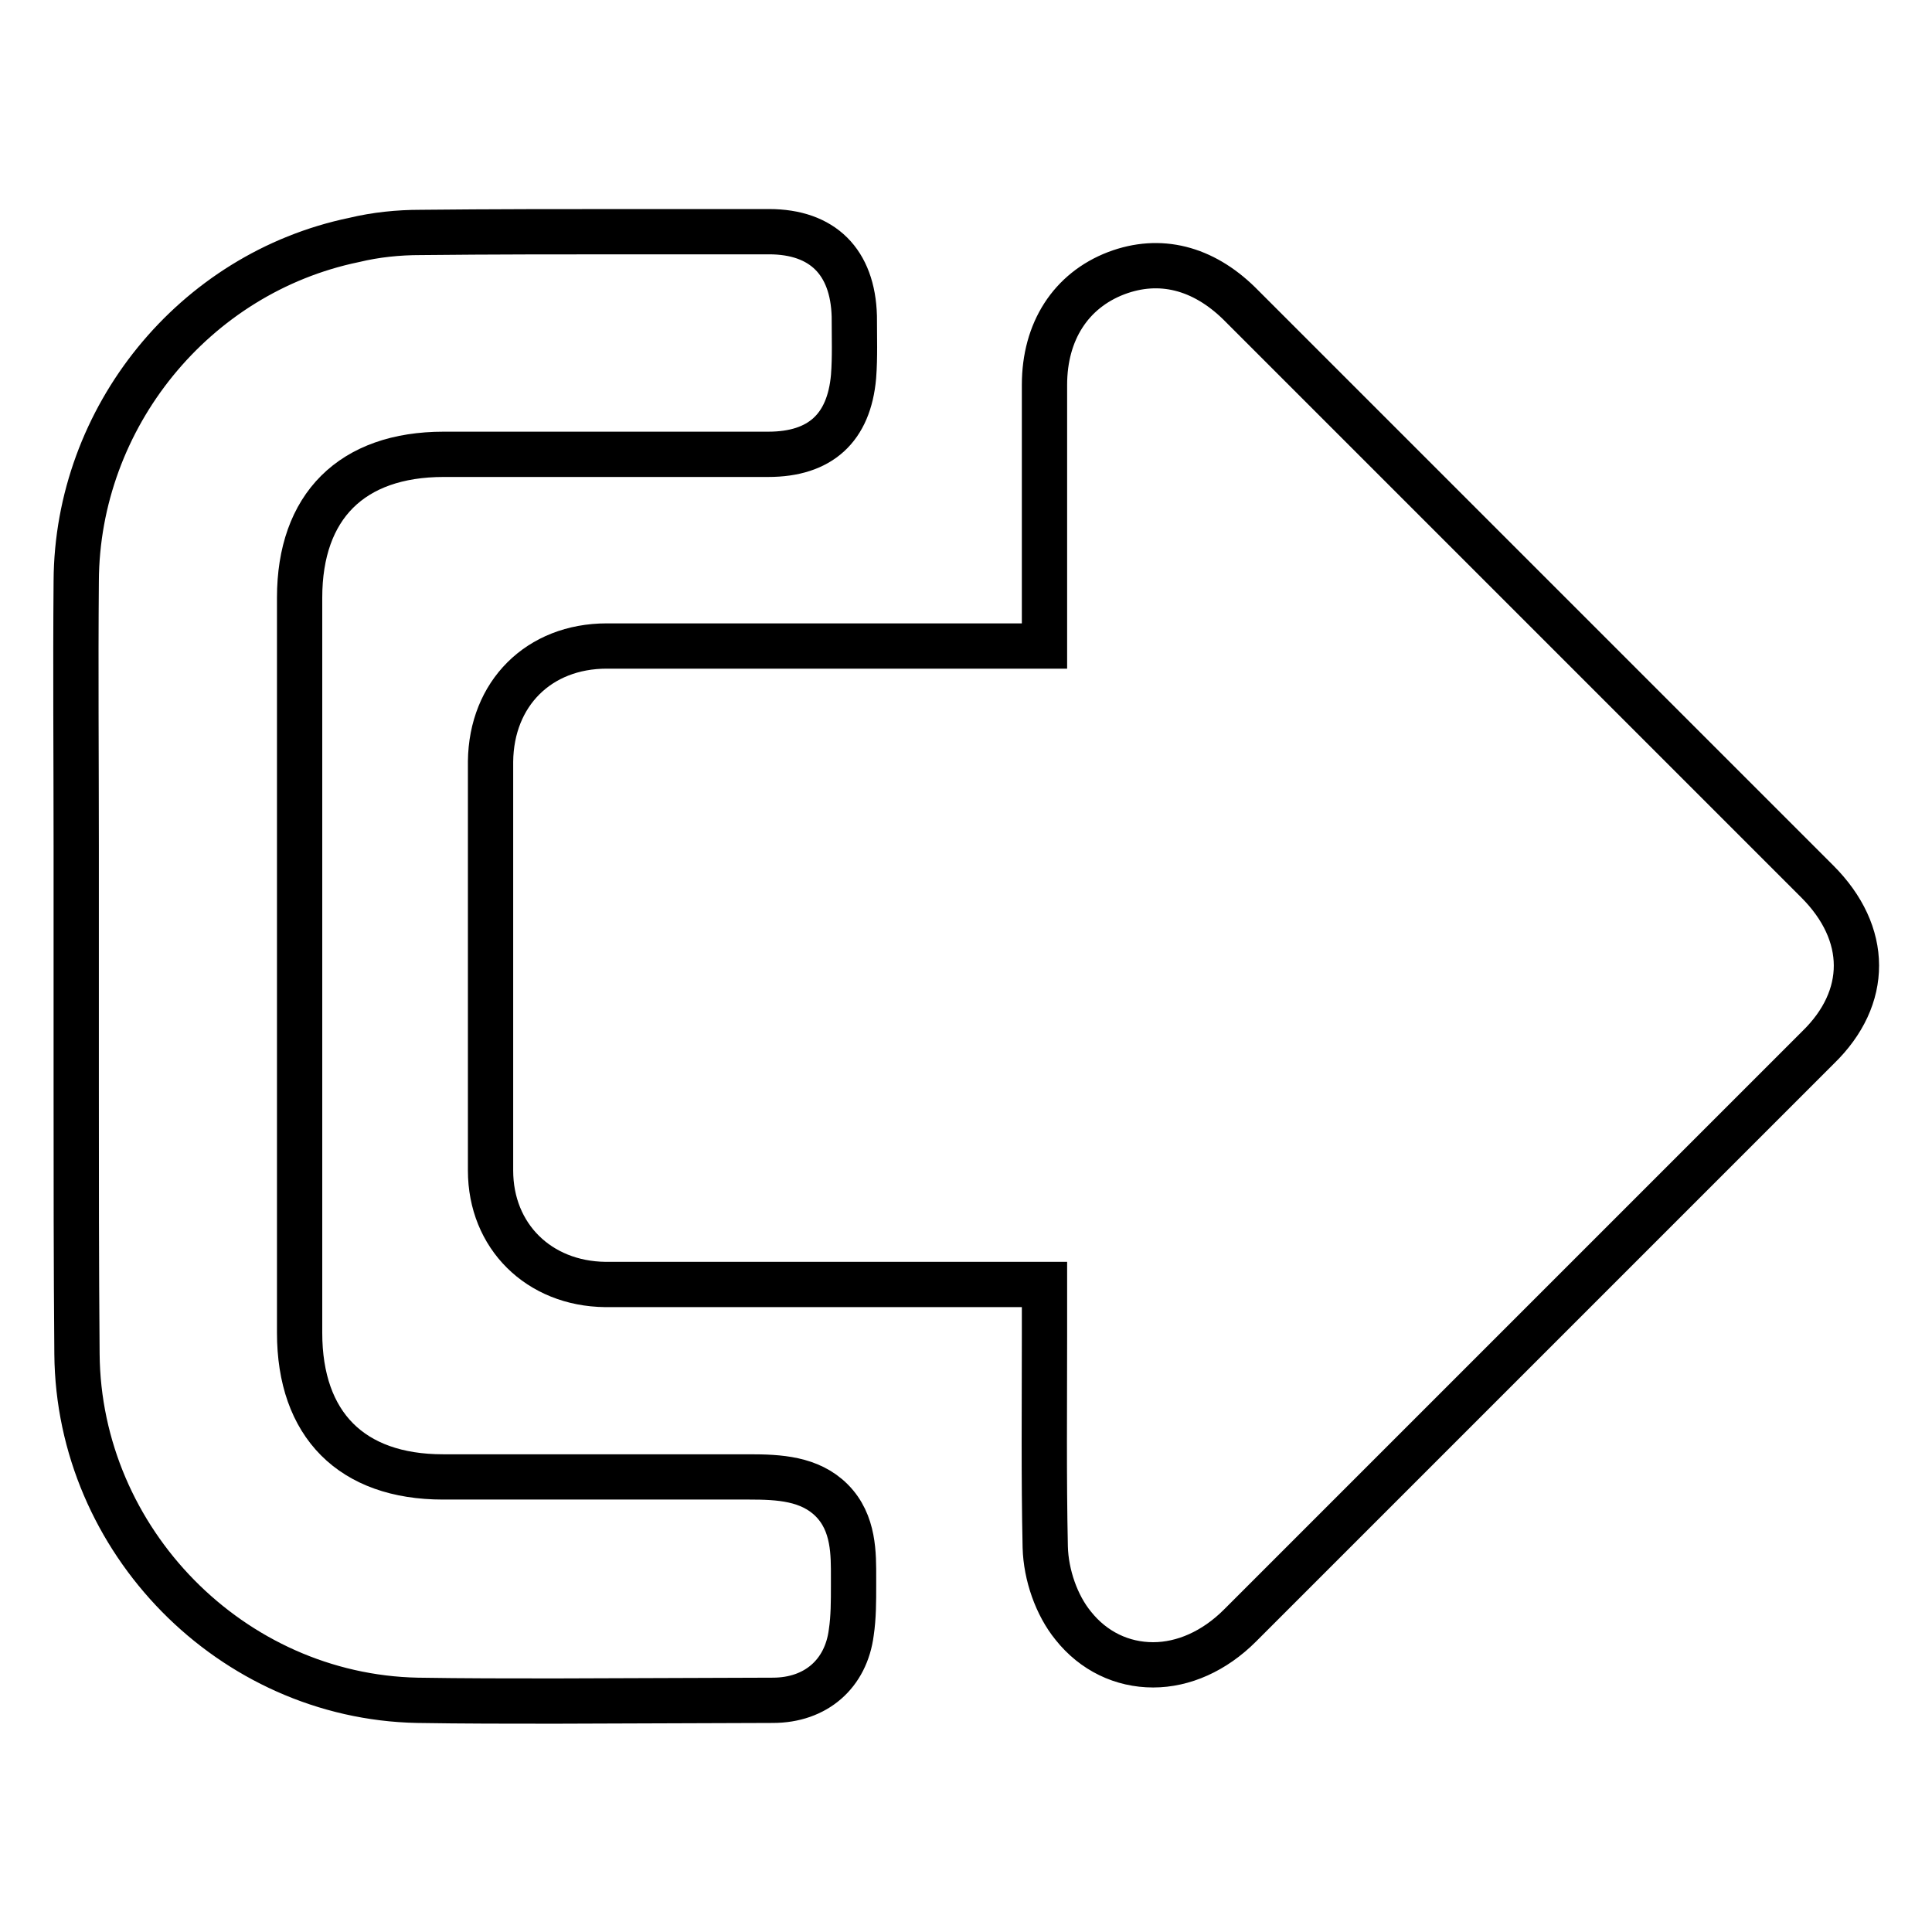 <?xml version="1.0" encoding="utf-8"?>
<!-- Svg Vector Icons : http://www.onlinewebfonts.com/icon -->
<!DOCTYPE svg PUBLIC "-//W3C//DTD SVG 1.1//EN" "http://www.w3.org/Graphics/SVG/1.1/DTD/svg11.dtd">
<svg version="1.1" xmlns="http://www.w3.org/2000/svg" xmlns:xlink="http://www.w3.org/1999/xlink" x="0px" y="0px" viewBox="0 0 256 256" enable-background="new 0 0 256 256" xml:space="preserve">
<g> <path stroke-width="6" fill-opacity="0" stroke="#000000"  d="M240.8,116.8l-76.6-76.6c-4.8-4.7-10.5-6.2-16.3-4c-6,2.3-9.5,7.7-9.5,14.8v34.6h-15l-43,0 c-9,0-15.3,6.3-15.4,15.3c0,18.1,0,36.1,0,54.2c0,8.7,6.4,15,15.2,15.1l58.2,0l0,6.7c0,9.4-0.1,18.8,0.1,28.1 c0.1,3.7,1.5,7.7,3.7,10.4c2.7,3.4,6.5,5.2,10.6,5.2l0,0c4,0,8.1-1.8,11.5-5.2c25.5-25.5,51.1-51.1,76.6-76.6 C247.7,132.2,247.7,123.7,240.8,116.8z M99.3,195.7L99.3,195.7l-16.7,0l-23.9,0c-12.1,0-19-6.9-19-19.1V79.2c0-12.1,6.9-19,19.1-19 l15.9,0l17.4,0l9.7,0c6.9,0,10.7-3.5,11.3-10.3c0.2-2.6,0.1-5.1,0.1-8c-0.2-7.2-4.2-11.2-11.3-11.2H84c-9.4,0-18.9,0-28.3,0.1 c-2.9,0-5.9,0.3-8.8,1C25.7,36.2,10.2,55.3,10.1,77c-0.1,11.7,0,23.4,0,35.1l0,15.6l0,16.4c0,11.8,0,23.5,0.1,35.3 c0.2,24.8,20.5,45.4,45.1,45.9c6.1,0.1,12.2,0.1,18.2,0.1l28.9-0.1c5.7,0,9.7-3.5,10.4-9c0.3-2,0.3-4.1,0.3-6.2v-1 c0-3.1,0.1-7.3-2.9-10.3C107.3,195.9,103.2,195.7,99.3,195.7z"/></g>
</svg>